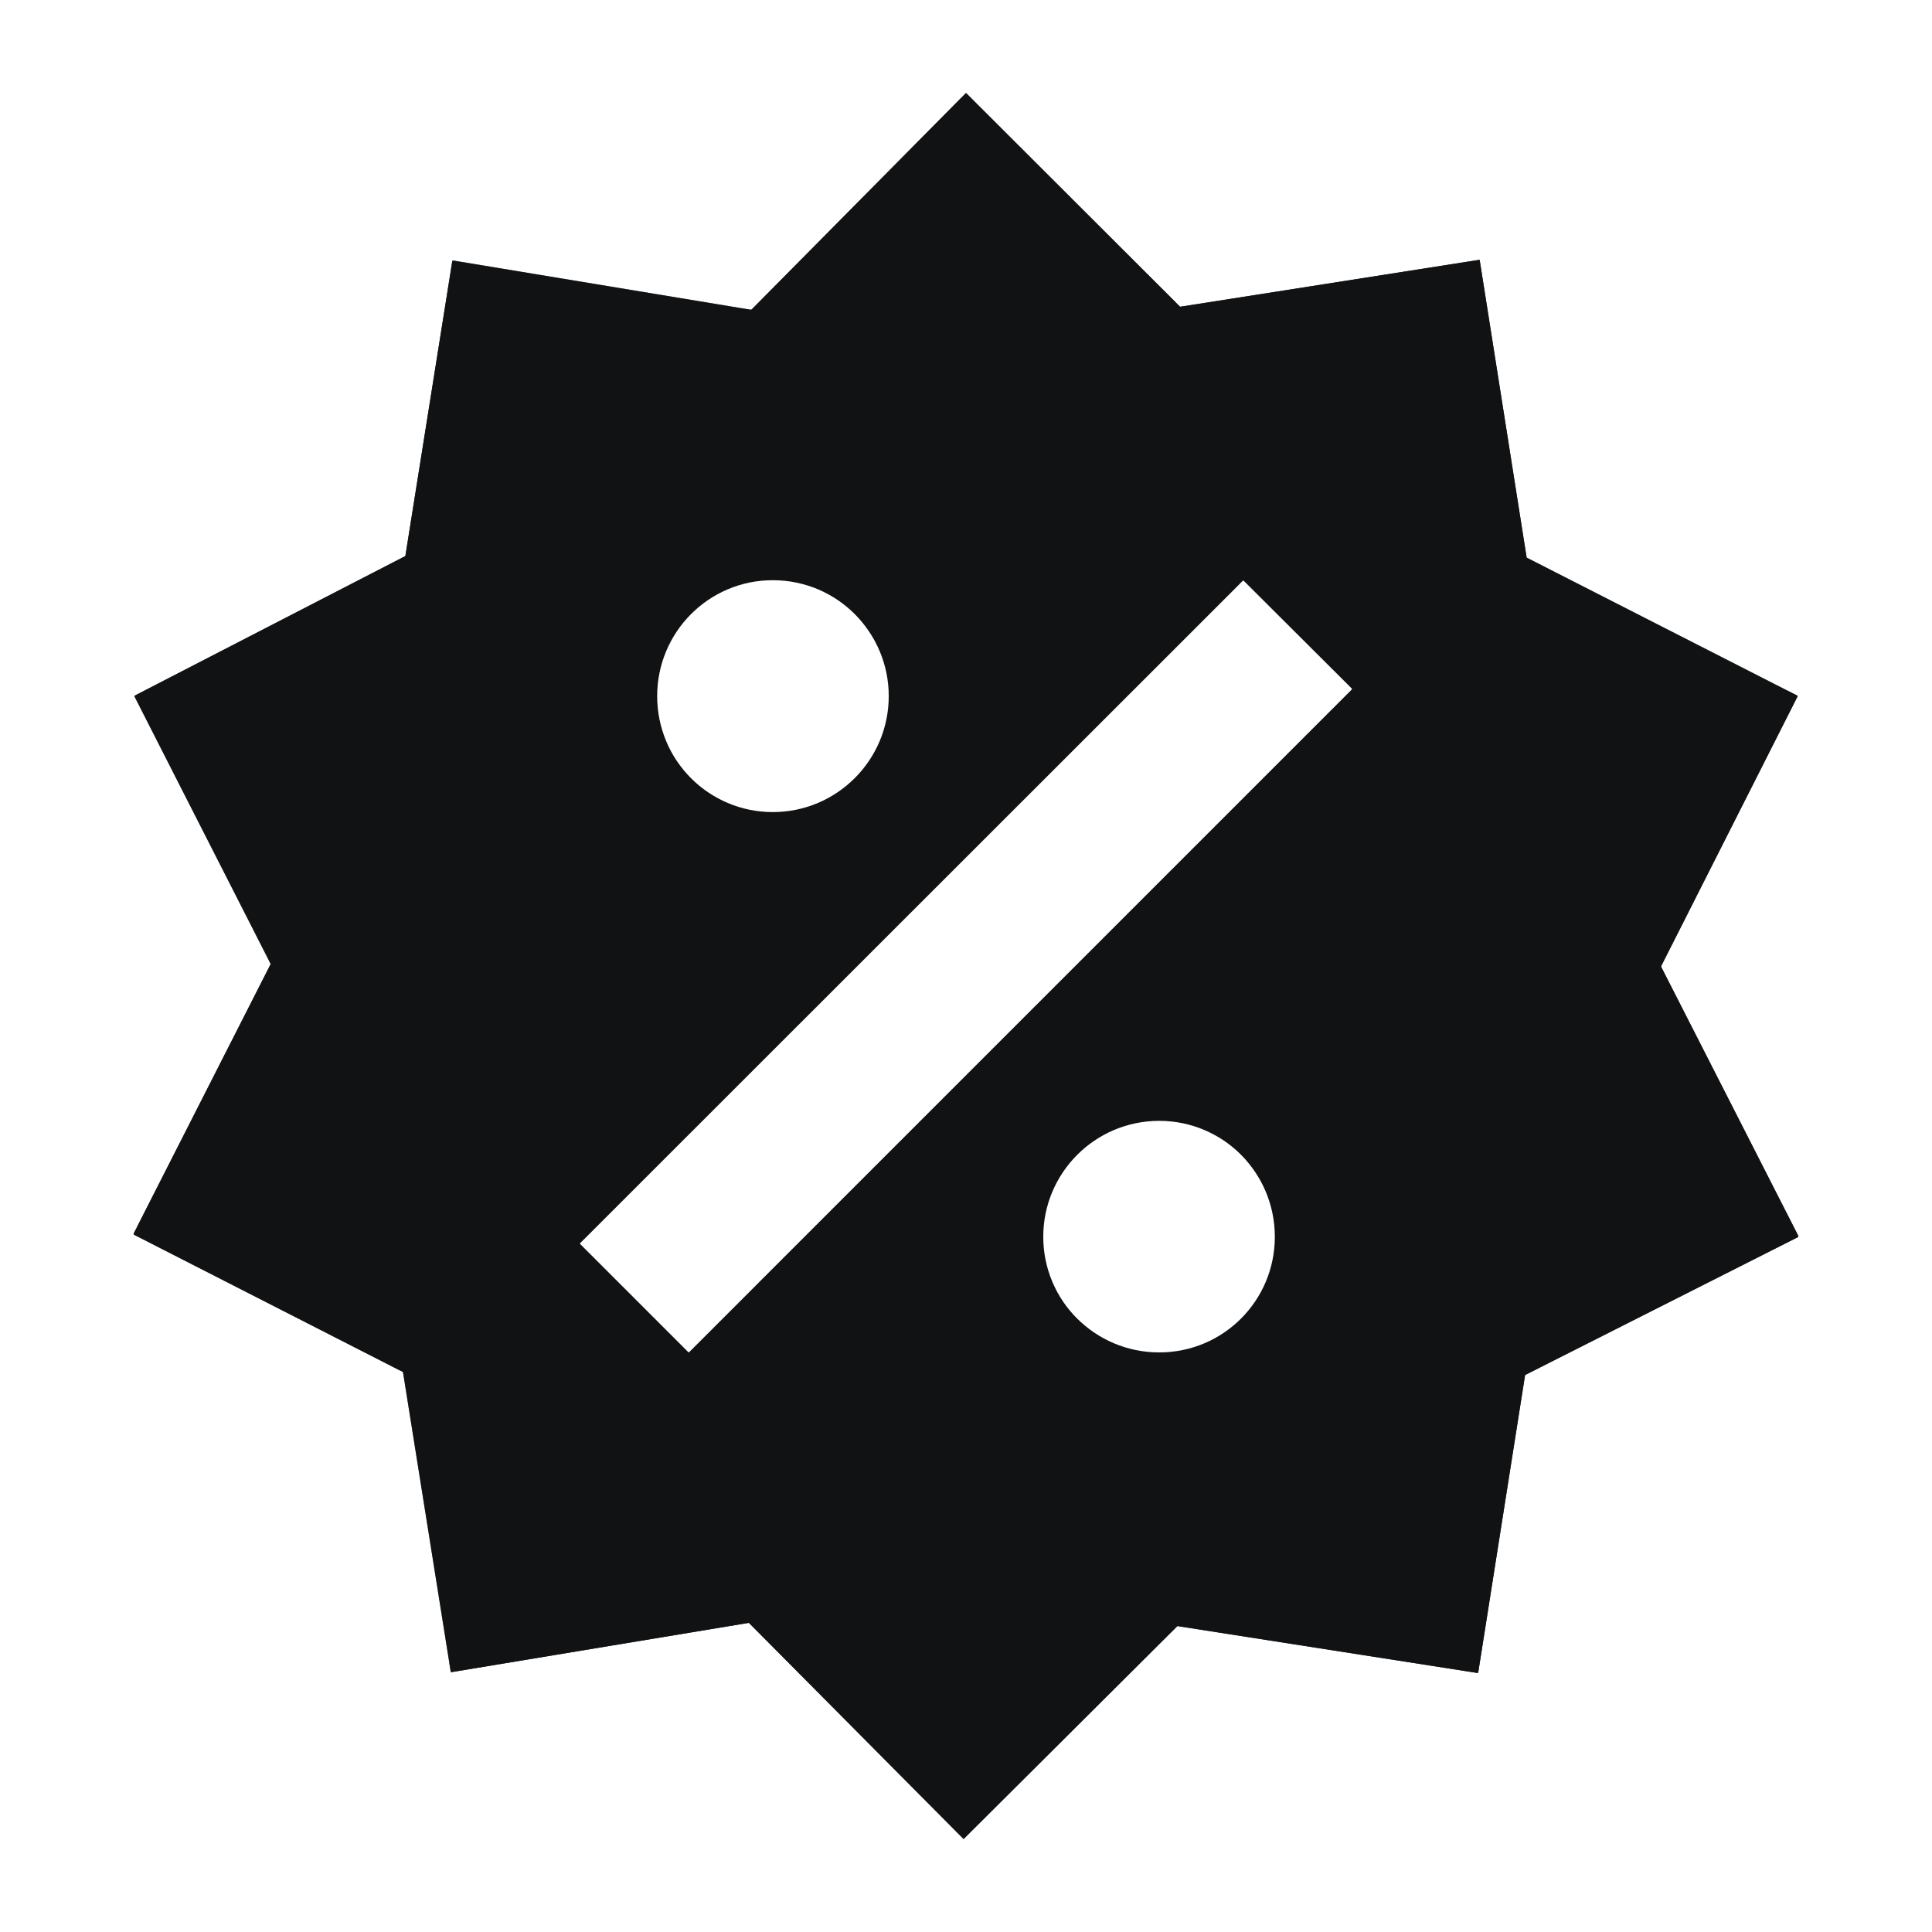 <?xml version="1.0" encoding="UTF-8"?>
<svg xmlns="http://www.w3.org/2000/svg" xmlns:xlink="http://www.w3.org/1999/xlink" width="25px" height="25px" viewBox="0 0 25 25" version="1.1">
<rect x="0" y="0" width="25" height="25" fill="#333333" stroke="none"/>
<g id="surface1">
<path style="fill:none;stroke-width:2;stroke-linecap:butt;stroke-linejoin:miter;stroke:rgb(53.333%,53.725%,54.118%);stroke-opacity:1;stroke-miterlimit:4;" d="M 420.188 172.969 C 420.019 173.137 419.85 173.137 419.681 173.137 L 253.294 145.631 C 253.294 145.631 253.125 145.631 252.956 145.8 C 252.956 145.8 252.787 145.969 252.787 146.137 L 226.631 310.669 C 226.631 310.837 226.463 311.006 226.294 311.006 L 75.431 388.8 C 75.094 388.969 75.094 389.306 75.263 389.475 L 151.2 538.65 C 151.369 538.819 151.369 538.987 151.2 539.156 L 74.756 689.513 C 74.756 689.681 74.756 689.85 74.756 690.019 C 74.756 690.019 74.925 690.188 74.925 690.188 L 224.944 766.8 C 225.113 766.8 225.281 766.969 225.281 767.138 L 251.944 934.369 C 251.944 934.538 251.944 934.538 252.113 934.706 C 252.281 934.706 252.45 934.875 252.45 934.706 L 418.5 907.2 C 418.5 907.2 418.669 907.369 418.837 907.369 L 538.312 1027.688 C 538.481 1028.025 538.819 1028.025 538.987 1027.688 L 658.125 909.056 C 658.294 909.056 658.462 908.888 658.631 909.056 L 825.862 935.212 C 826.031 935.212 826.369 935.044 826.369 934.706 L 852.525 768.825 C 852.525 768.656 852.694 768.656 852.862 768.487 L 1005.075 691.538 C 1005.075 691.538 1005.244 691.369 1005.244 691.2 C 1005.244 691.2 1005.244 691.031 1005.244 690.862 L 928.631 540.506 C 928.631 540.337 928.631 540.169 928.631 540 L 1004.737 389.475 C 1004.906 389.306 1004.906 388.969 1004.569 388.8 L 853.706 311.85 C 853.538 311.85 853.538 311.681 853.369 311.512 L 827.212 145.631 C 827.212 145.294 826.875 145.125 826.706 145.294 L 659.812 171.45 C 659.644 171.45 659.475 171.45 659.475 171.281 L 540.337 52.312 C 540.337 52.144 540.169 52.144 540 52.144 C 539.831 52.144 539.663 52.144 539.663 52.312 L 420.188 172.969 " transform="matrix(0.023,0,0,0.023,0,0)"/>
<path style="fill:none;stroke-width:2;stroke-linecap:butt;stroke-linejoin:miter;stroke:rgb(53.333%,53.725%,54.118%);stroke-opacity:1;stroke-miterlimit:4;" d="M 496.8 389.137 C 496.8 353.363 467.775 324.337 432 324.337 C 396.225 324.337 367.369 353.363 367.369 389.137 C 367.369 424.913 396.225 453.938 432 453.938 C 467.775 453.938 496.8 424.913 496.8 389.137 " transform="matrix(0.023,0,0,0.023,0,0)"/>
<path style="fill:none;stroke-width:2;stroke-linecap:butt;stroke-linejoin:miter;stroke:rgb(53.333%,53.725%,54.118%);stroke-opacity:1;stroke-miterlimit:4;" d="M 755.663 385.425 C 755.663 385.425 755.663 385.087 755.663 384.919 L 695.25 324.675 C 695.081 324.506 694.913 324.506 694.744 324.675 L 324.337 694.913 C 324.169 695.081 324.169 695.419 324.337 695.419 L 384.75 755.831 C 384.919 756 385.087 756 385.256 755.831 L 755.663 385.425 " transform="matrix(0.023,0,0,0.023,0,0)"/>
<path style="fill:none;stroke-width:2;stroke-linecap:butt;stroke-linejoin:miter;stroke:rgb(53.333%,53.725%,54.118%);stroke-opacity:1;stroke-miterlimit:4;" d="M 712.631 691.369 C 712.631 655.594 683.775 626.569 648 626.569 C 612.225 626.569 583.2 655.594 583.2 691.369 C 583.2 727.144 612.225 756 648 756 C 683.775 756 712.631 727.144 712.631 691.369 " transform="matrix(0.023,0,0,0.023,0,0)"/>
<path style=" stroke:none;fill-rule:nonzero;fill:rgb(100%,100%,100%);fill-opacity:1;" d="M 0 0 L 25 0 L 25 25 L 0 25 Z M 9.727 4.004 C 9.723 4.008 9.719 4.008 9.715 4.008 L 5.863 3.371 C 5.863 3.371 5.859 3.371 5.855 3.375 C 5.855 3.375 5.852 3.379 5.852 3.383 L 5.246 7.191 C 5.246 7.195 5.242 7.199 5.238 7.199 L 1.746 9 C 1.738 9.004 1.738 9.012 1.742 9.016 L 3.5 12.469 C 3.504 12.473 3.504 12.477 3.5 12.48 L 1.73 15.961 C 1.73 15.965 1.73 15.969 1.73 15.973 C 1.73 15.973 1.734 15.977 1.734 15.977 L 5.207 17.75 C 5.211 17.75 5.215 17.754 5.215 17.758 L 5.832 21.629 C 5.832 21.633 5.832 21.633 5.836 21.637 C 5.84 21.637 5.844 21.641 5.844 21.637 L 9.688 21 C 9.688 21 9.691 21.004 9.695 21.004 L 12.461 23.789 C 12.465 23.797 12.473 23.797 12.477 23.789 L 15.234 21.043 C 15.238 21.043 15.242 21.039 15.246 21.043 L 19.117 21.648 C 19.121 21.648 19.129 21.645 19.129 21.637 L 19.734 17.797 C 19.734 17.793 19.738 17.793 19.742 17.789 L 23.266 16.008 C 23.266 16.008 23.27 16.004 23.27 16 C 23.27 16 23.27 15.996 23.27 15.992 L 21.496 12.512 C 21.496 12.508 21.496 12.504 21.496 12.5 L 23.258 9.016 C 23.262 9.012 23.262 9.004 23.254 9 L 19.762 7.219 C 19.758 7.219 19.758 7.215 19.754 7.211 L 19.148 3.371 C 19.148 3.363 19.141 3.359 19.137 3.363 L 15.273 3.969 C 15.27 3.969 15.266 3.969 15.266 3.965 L 12.508 1.211 C 12.508 1.207 12.504 1.207 12.5 1.207 C 12.496 1.207 12.492 1.207 12.492 1.211 Z M 9.727 4.004 "/>
<path style=" stroke:none;fill-rule:nonzero;fill:rgb(6.667%,7.059%,7.843%);fill-opacity:1;" d="M 9.727 4.004 L 12.492 1.211 C 12.492 1.207 12.496 1.207 12.5 1.207 C 12.504 1.207 12.508 1.207 12.508 1.211 L 15.266 3.965 C 15.266 3.969 15.27 3.969 15.273 3.969 L 19.137 3.363 C 19.141 3.359 19.148 3.363 19.148 3.371 L 19.754 7.211 C 19.758 7.215 19.758 7.219 19.762 7.219 L 23.254 9 C 23.262 9.004 23.262 9.012 23.258 9.016 L 21.496 12.5 C 21.496 12.504 21.496 12.508 21.496 12.512 L 23.27 15.992 C 23.27 15.996 23.27 16 23.27 16 C 23.27 16.004 23.266 16.008 23.266 16.008 L 19.742 17.789 C 19.738 17.793 19.734 17.793 19.734 17.797 L 19.129 21.637 C 19.129 21.645 19.121 21.648 19.117 21.648 L 15.246 21.043 C 15.242 21.039 15.238 21.043 15.234 21.043 L 12.477 23.789 C 12.473 23.797 12.465 23.797 12.461 23.789 L 9.695 21.004 C 9.691 21.004 9.688 21 9.688 21 L 5.844 21.637 C 5.844 21.641 5.84 21.637 5.836 21.637 C 5.832 21.633 5.832 21.633 5.832 21.629 L 5.215 17.758 C 5.215 17.754 5.211 17.75 5.207 17.75 L 1.734 15.977 C 1.734 15.977 1.73 15.973 1.73 15.973 C 1.73 15.969 1.73 15.965 1.73 15.961 L 3.5 12.48 C 3.504 12.477 3.504 12.473 3.5 12.469 L 1.742 9.016 C 1.738 9.012 1.738 9.004 1.746 9 L 5.238 7.199 C 5.242 7.199 5.246 7.195 5.246 7.191 L 5.852 3.383 C 5.852 3.379 5.855 3.375 5.855 3.375 C 5.859 3.371 5.863 3.371 5.863 3.371 L 9.715 4.008 C 9.719 4.008 9.723 4.008 9.727 4.004 Z M 11.5 9.008 C 11.5 8.18 10.828 7.508 10 7.508 C 9.172 7.508 8.504 8.18 8.504 9.008 C 8.504 9.836 9.172 10.508 10 10.508 C 10.828 10.508 11.5 9.836 11.5 9.008 Z M 17.492 8.922 C 17.492 8.922 17.492 8.914 17.492 8.91 L 16.094 7.516 C 16.09 7.512 16.086 7.512 16.082 7.516 L 7.508 16.086 C 7.504 16.09 7.504 16.098 7.508 16.098 L 8.906 17.496 C 8.91 17.5 8.914 17.5 8.918 17.496 Z M 16.496 16.004 C 16.496 15.176 15.828 14.504 15 14.504 C 14.172 14.504 13.5 15.176 13.5 16.004 C 13.5 16.832 14.172 17.5 15 17.5 C 15.828 17.5 16.496 16.832 16.496 16.004 Z M 16.496 16.004 "/>
<path style=" stroke:none;fill-rule:nonzero;fill:rgb(100%,100%,100%);fill-opacity:1;" d="M 11.5 9.008 C 11.5 9.836 10.828 10.508 10 10.508 C 9.172 10.508 8.504 9.836 8.504 9.008 C 8.504 8.18 9.172 7.508 10 7.508 C 10.828 7.508 11.5 8.18 11.5 9.008 Z M 11.5 9.008 "/>
<path style=" stroke:none;fill-rule:nonzero;fill:rgb(100%,100%,100%);fill-opacity:1;" d="M 16.094 7.516 L 17.492 8.91 C 17.492 8.914 17.492 8.922 17.492 8.922 L 8.918 17.496 C 8.914 17.5 8.91 17.5 8.906 17.496 L 7.508 16.098 C 7.504 16.098 7.504 16.09 7.508 16.086 L 16.082 7.516 C 16.086 7.512 16.09 7.512 16.094 7.516 Z M 16.094 7.516 "/>
<path style=" stroke:none;fill-rule:nonzero;fill:rgb(100%,100%,100%);fill-opacity:1;" d="M 16.496 16.004 C 16.496 16.832 15.828 17.5 15 17.5 C 14.172 17.5 13.5 16.832 13.5 16.004 C 13.5 15.176 14.172 14.504 15 14.504 C 15.828 14.504 16.496 15.176 16.496 16.004 Z M 16.496 16.004 "/>
</g>
</svg>

